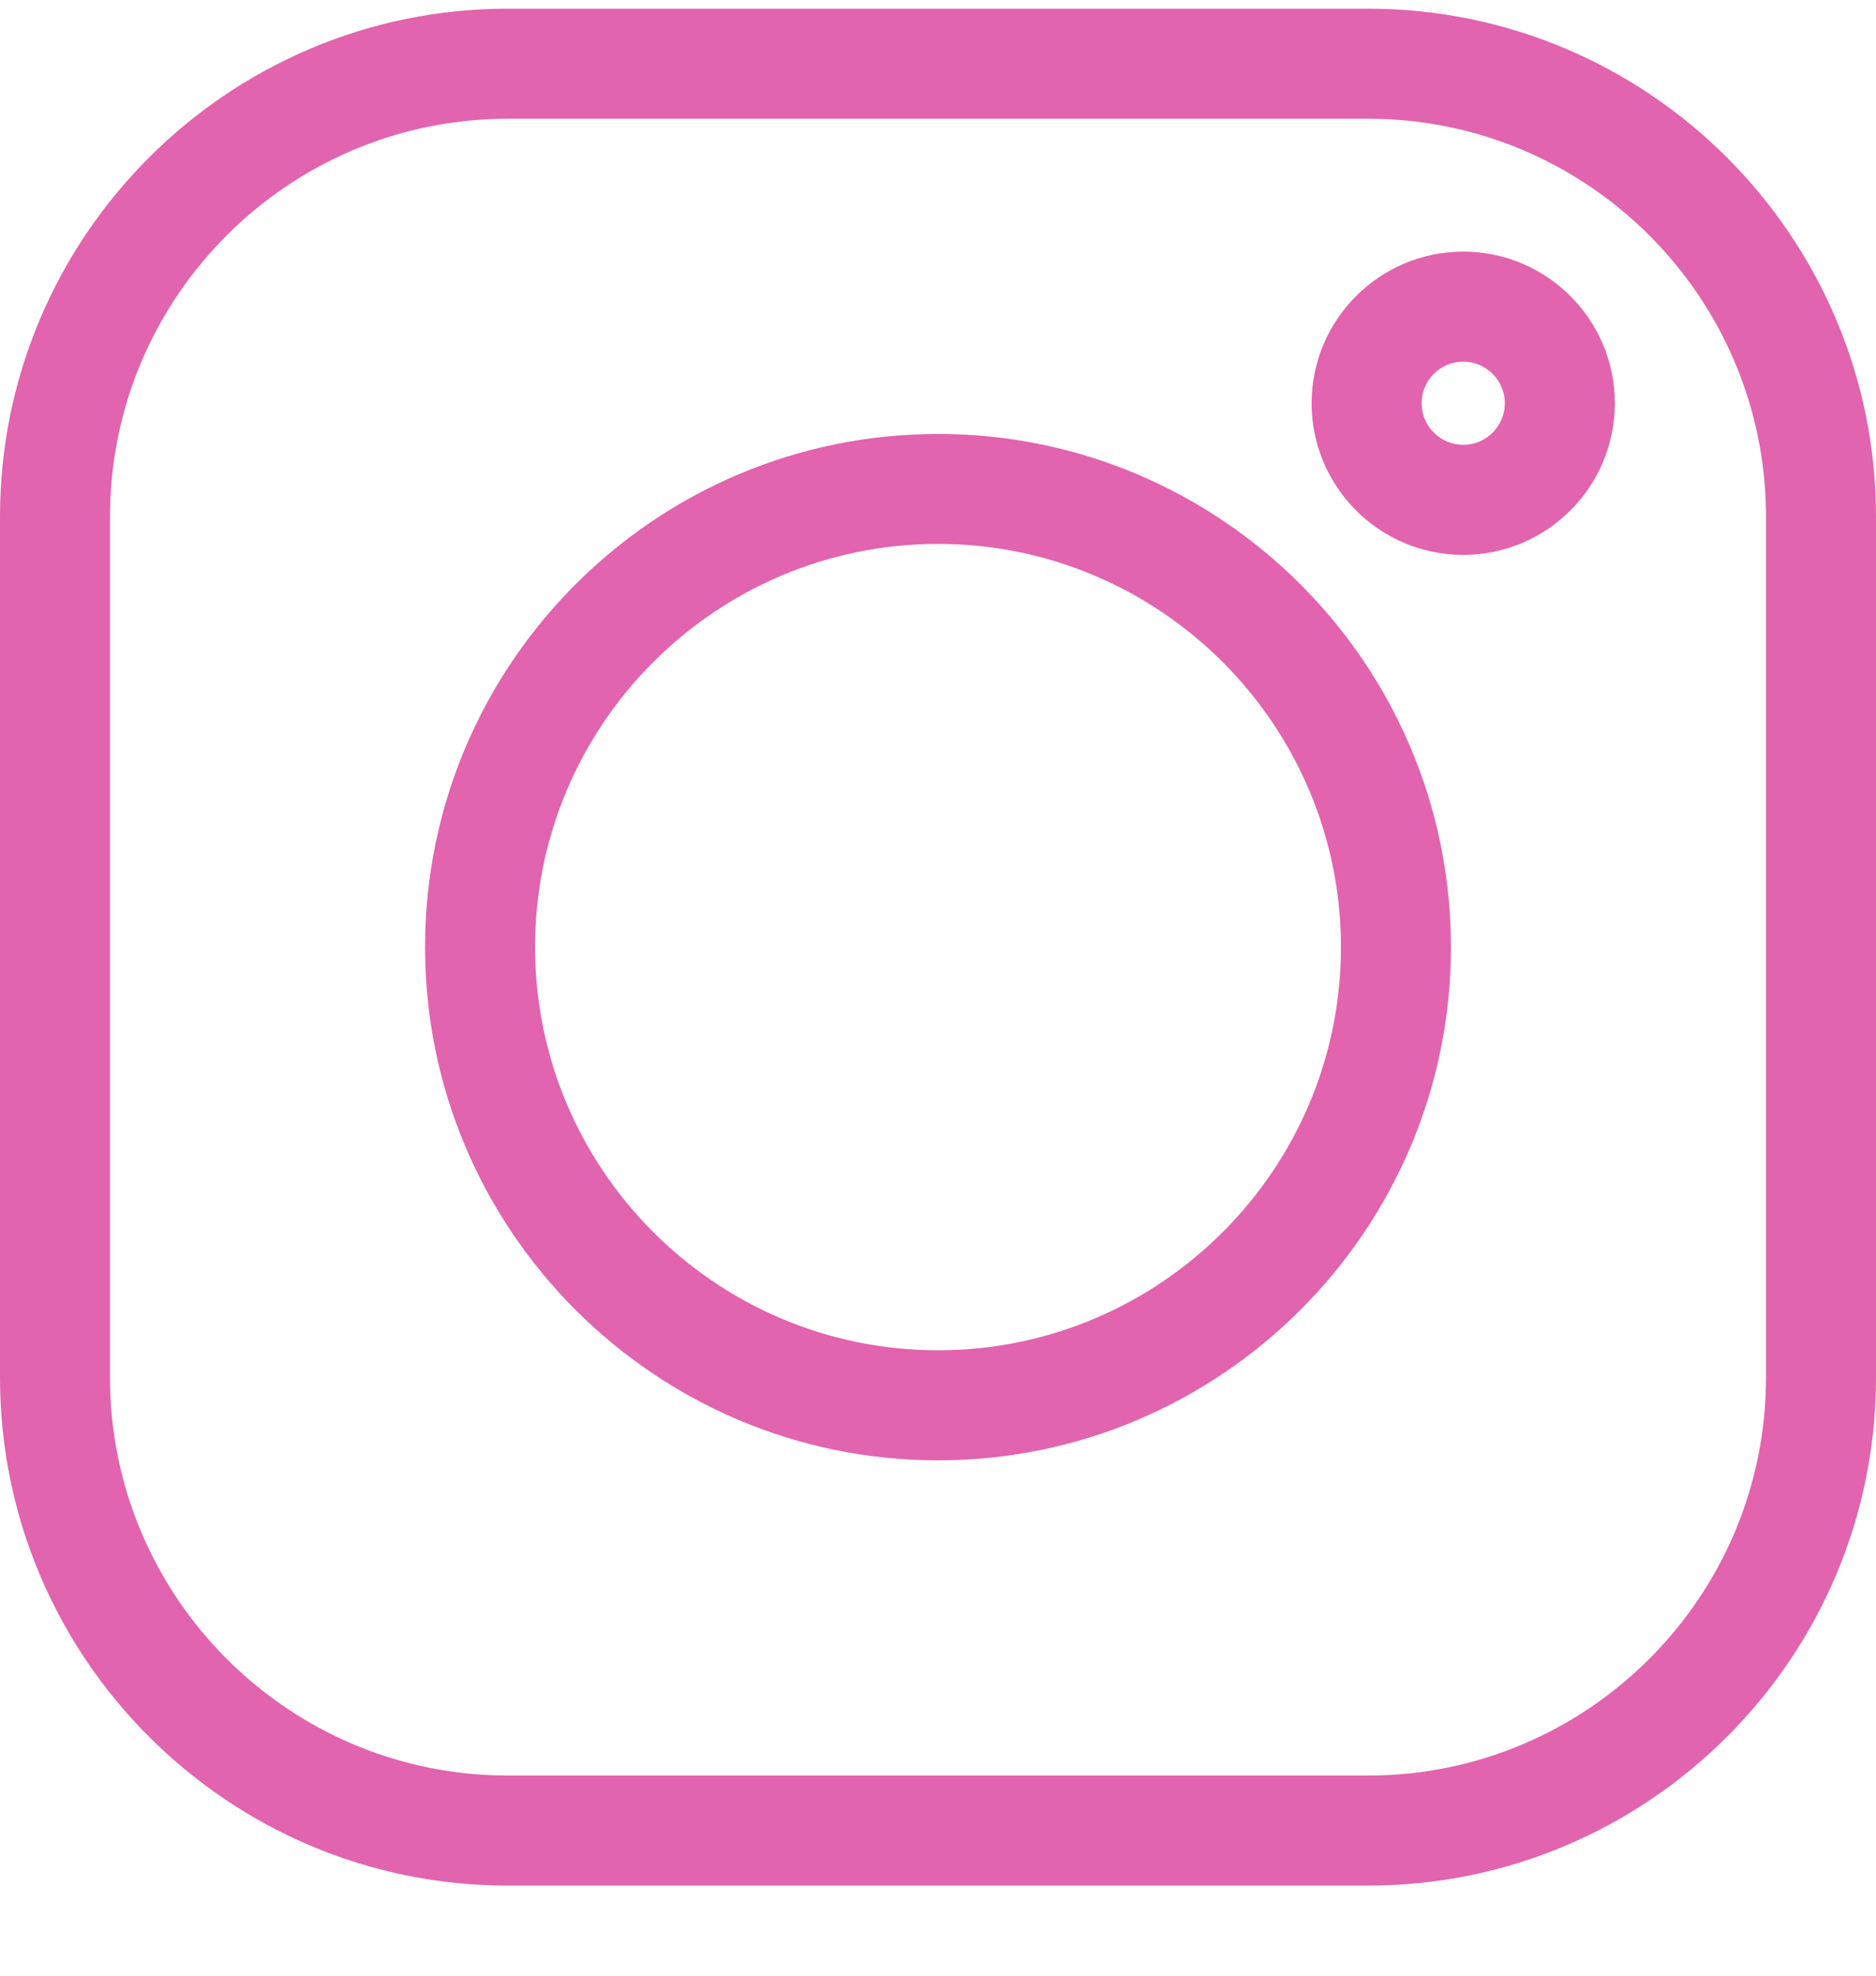 <svg width="19" height="20" viewBox="0 0 19 20" fill="none" xmlns="http://www.w3.org/2000/svg">
<path d="M13.857 0.088H5.143C2.307 0.088 0 2.395 0 5.231V13.945C0 16.781 2.307 19.088 5.143 19.088H13.857C16.693 19.088 19 16.781 19 13.945V5.231C19 2.395 16.693 0.088 13.857 0.088ZM17.886 13.945C17.886 16.166 16.079 17.974 13.857 17.974H5.143C2.921 17.974 1.114 16.166 1.114 13.945V5.231C1.114 3.009 2.921 1.202 5.143 1.202H13.857C16.079 1.202 17.886 3.009 17.886 5.231V13.945Z" fill="#E263AE"/>
<path d="M9.5 4.393C6.635 4.393 4.305 6.723 4.305 9.588C4.305 12.452 6.635 14.783 9.5 14.783C12.364 14.783 14.695 12.452 14.695 9.588C14.695 6.723 12.364 4.393 9.5 4.393ZM9.5 13.669C7.25 13.669 5.419 11.838 5.419 9.588C5.419 7.337 7.25 5.506 9.5 5.506C11.75 5.506 13.581 7.337 13.581 9.588C13.581 11.838 11.75 13.669 9.5 13.669Z" fill="#E263AE"/>
<path d="M14.819 2.547C13.973 2.547 13.284 3.236 13.284 4.082C13.284 4.929 13.973 5.617 14.819 5.617C15.666 5.617 16.355 4.929 16.355 4.082C16.355 3.235 15.666 2.547 14.819 2.547ZM14.819 4.503C14.587 4.503 14.398 4.314 14.398 4.082C14.398 3.85 14.587 3.661 14.819 3.661C15.052 3.661 15.241 3.85 15.241 4.082C15.241 4.314 15.052 4.503 14.819 4.503Z" fill="#E263AE"/>
</svg>
